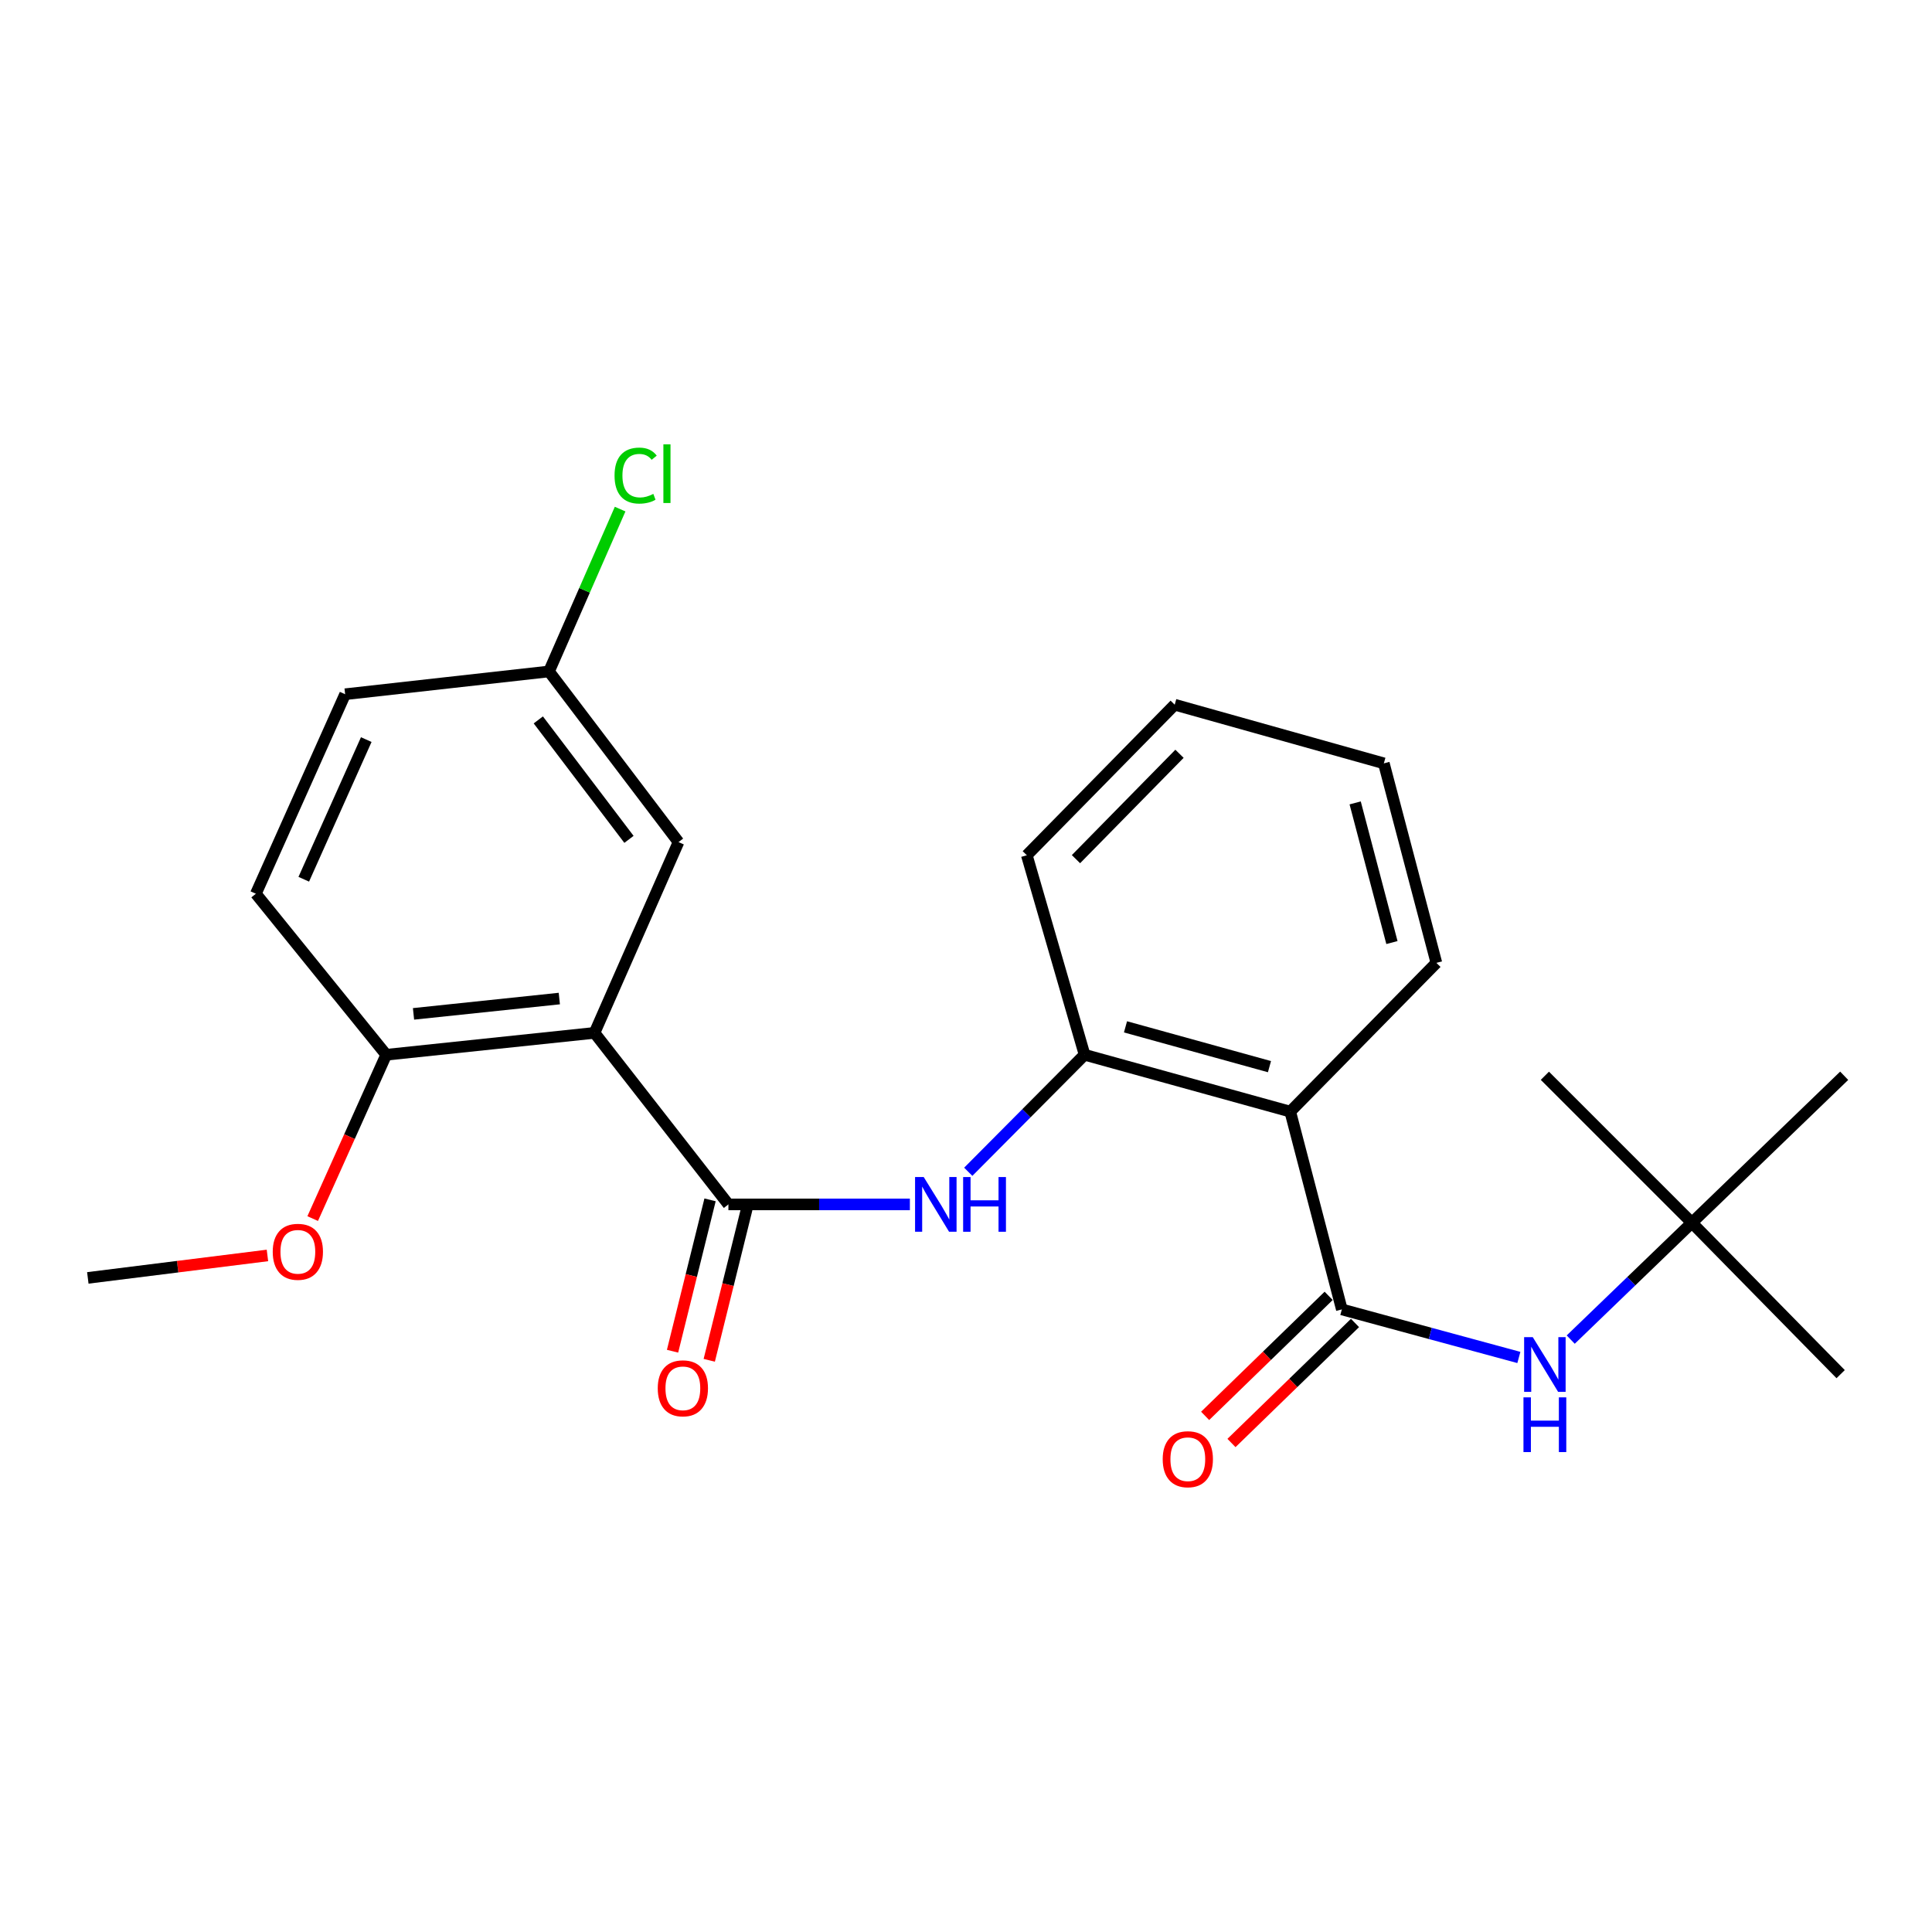 <?xml version='1.0' encoding='iso-8859-1'?>
<svg version='1.1' baseProfile='full'
              xmlns='http://www.w3.org/2000/svg'
                      xmlns:rdkit='http://www.rdkit.org/xml'
                      xmlns:xlink='http://www.w3.org/1999/xlink'
                  xml:space='preserve'
width='1000px' height='1000px' viewBox='0 0 1000 1000'>
<!-- END OF HEADER -->
<rect style='opacity:1.0;fill:#FFFFFF;stroke:none' width='1000' height='1000' x='0' y='0'> </rect>
<path class='bond-0' d='M 307.72,534.613 L 377.021,623.398' style='fill:none;fill-rule:evenodd;stroke:#000000;stroke-width:6px;stroke-linecap:butt;stroke-linejoin:miter;stroke-opacity:1' />
<path class='bond-6' d='M 307.72,534.613 L 199.909,545.942' style='fill:none;fill-rule:evenodd;stroke:#000000;stroke-width:6px;stroke-linecap:butt;stroke-linejoin:miter;stroke-opacity:1' />
<path class='bond-6' d='M 289.503,516.849 L 214.035,524.78' style='fill:none;fill-rule:evenodd;stroke:#000000;stroke-width:6px;stroke-linecap:butt;stroke-linejoin:miter;stroke-opacity:1' />
<path class='bond-7' d='M 307.72,534.613 L 351.199,435.869' style='fill:none;fill-rule:evenodd;stroke:#000000;stroke-width:6px;stroke-linecap:butt;stroke-linejoin:miter;stroke-opacity:1' />
<path class='bond-3' d='M 377.021,623.398 L 423.987,623.398' style='fill:none;fill-rule:evenodd;stroke:#000000;stroke-width:6px;stroke-linecap:butt;stroke-linejoin:miter;stroke-opacity:1' />
<path class='bond-3' d='M 423.987,623.398 L 470.952,623.398' style='fill:none;fill-rule:evenodd;stroke:#0000FF;stroke-width:6px;stroke-linecap:butt;stroke-linejoin:miter;stroke-opacity:1' />
<path class='bond-8' d='M 367.524,621.044 L 357.816,660.215' style='fill:none;fill-rule:evenodd;stroke:#000000;stroke-width:6px;stroke-linecap:butt;stroke-linejoin:miter;stroke-opacity:1' />
<path class='bond-8' d='M 357.816,660.215 L 348.108,699.387' style='fill:none;fill-rule:evenodd;stroke:#FF0000;stroke-width:6px;stroke-linecap:butt;stroke-linejoin:miter;stroke-opacity:1' />
<path class='bond-8' d='M 386.519,625.752 L 376.812,664.923' style='fill:none;fill-rule:evenodd;stroke:#000000;stroke-width:6px;stroke-linecap:butt;stroke-linejoin:miter;stroke-opacity:1' />
<path class='bond-8' d='M 376.812,664.923 L 367.104,704.094' style='fill:none;fill-rule:evenodd;stroke:#FF0000;stroke-width:6px;stroke-linecap:butt;stroke-linejoin:miter;stroke-opacity:1' />
<path class='bond-1' d='M 694.53,677.749 L 667.827,575.374' style='fill:none;fill-rule:evenodd;stroke:#000000;stroke-width:6px;stroke-linecap:butt;stroke-linejoin:miter;stroke-opacity:1' />
<path class='bond-5' d='M 694.53,677.749 L 740.346,690.187' style='fill:none;fill-rule:evenodd;stroke:#000000;stroke-width:6px;stroke-linecap:butt;stroke-linejoin:miter;stroke-opacity:1' />
<path class='bond-5' d='M 740.346,690.187 L 786.161,702.624' style='fill:none;fill-rule:evenodd;stroke:#0000FF;stroke-width:6px;stroke-linecap:butt;stroke-linejoin:miter;stroke-opacity:1' />
<path class='bond-9' d='M 687.711,670.731 L 655.742,701.793' style='fill:none;fill-rule:evenodd;stroke:#000000;stroke-width:6px;stroke-linecap:butt;stroke-linejoin:miter;stroke-opacity:1' />
<path class='bond-9' d='M 655.742,701.793 L 623.773,732.856' style='fill:none;fill-rule:evenodd;stroke:#FF0000;stroke-width:6px;stroke-linecap:butt;stroke-linejoin:miter;stroke-opacity:1' />
<path class='bond-9' d='M 701.349,684.767 L 669.38,715.829' style='fill:none;fill-rule:evenodd;stroke:#000000;stroke-width:6px;stroke-linecap:butt;stroke-linejoin:miter;stroke-opacity:1' />
<path class='bond-9' d='M 669.38,715.829 L 637.411,746.892' style='fill:none;fill-rule:evenodd;stroke:#FF0000;stroke-width:6px;stroke-linecap:butt;stroke-linejoin:miter;stroke-opacity:1' />
<path class='bond-2' d='M 667.827,575.374 L 561.375,545.942' style='fill:none;fill-rule:evenodd;stroke:#000000;stroke-width:6px;stroke-linecap:butt;stroke-linejoin:miter;stroke-opacity:1' />
<path class='bond-2' d='M 657.075,552.097 L 582.558,531.494' style='fill:none;fill-rule:evenodd;stroke:#000000;stroke-width:6px;stroke-linecap:butt;stroke-linejoin:miter;stroke-opacity:1' />
<path class='bond-15' d='M 667.827,575.374 L 743.467,498.375' style='fill:none;fill-rule:evenodd;stroke:#000000;stroke-width:6px;stroke-linecap:butt;stroke-linejoin:miter;stroke-opacity:1' />
<path class='bond-4' d='M 501.167,606.507 L 531.271,576.225' style='fill:none;fill-rule:evenodd;stroke:#0000FF;stroke-width:6px;stroke-linecap:butt;stroke-linejoin:miter;stroke-opacity:1' />
<path class='bond-4' d='M 531.271,576.225 L 561.375,545.942' style='fill:none;fill-rule:evenodd;stroke:#000000;stroke-width:6px;stroke-linecap:butt;stroke-linejoin:miter;stroke-opacity:1' />
<path class='bond-17' d='M 561.375,545.942 L 531.476,442.676' style='fill:none;fill-rule:evenodd;stroke:#000000;stroke-width:6px;stroke-linecap:butt;stroke-linejoin:miter;stroke-opacity:1' />
<path class='bond-10' d='M 813.006,693.374 L 844.363,663.137' style='fill:none;fill-rule:evenodd;stroke:#0000FF;stroke-width:6px;stroke-linecap:butt;stroke-linejoin:miter;stroke-opacity:1' />
<path class='bond-10' d='M 844.363,663.137 L 875.72,632.9' style='fill:none;fill-rule:evenodd;stroke:#000000;stroke-width:6px;stroke-linecap:butt;stroke-linejoin:miter;stroke-opacity:1' />
<path class='bond-11' d='M 199.909,545.942 L 132.434,462.594' style='fill:none;fill-rule:evenodd;stroke:#000000;stroke-width:6px;stroke-linecap:butt;stroke-linejoin:miter;stroke-opacity:1' />
<path class='bond-16' d='M 199.909,545.942 L 180.879,588.34' style='fill:none;fill-rule:evenodd;stroke:#000000;stroke-width:6px;stroke-linecap:butt;stroke-linejoin:miter;stroke-opacity:1' />
<path class='bond-16' d='M 180.879,588.34 L 161.849,630.737' style='fill:none;fill-rule:evenodd;stroke:#FF0000;stroke-width:6px;stroke-linecap:butt;stroke-linejoin:miter;stroke-opacity:1' />
<path class='bond-12' d='M 351.199,435.869 L 284.16,347.541' style='fill:none;fill-rule:evenodd;stroke:#000000;stroke-width:6px;stroke-linecap:butt;stroke-linejoin:miter;stroke-opacity:1' />
<path class='bond-12' d='M 325.555,434.452 L 278.627,372.622' style='fill:none;fill-rule:evenodd;stroke:#000000;stroke-width:6px;stroke-linecap:butt;stroke-linejoin:miter;stroke-opacity:1' />
<path class='bond-18' d='M 875.72,632.9 L 954.545,556.815' style='fill:none;fill-rule:evenodd;stroke:#000000;stroke-width:6px;stroke-linecap:butt;stroke-linejoin:miter;stroke-opacity:1' />
<path class='bond-19' d='M 875.72,632.9 L 799.624,556.815' style='fill:none;fill-rule:evenodd;stroke:#000000;stroke-width:6px;stroke-linecap:butt;stroke-linejoin:miter;stroke-opacity:1' />
<path class='bond-20' d='M 875.72,632.9 L 952.719,711.258' style='fill:none;fill-rule:evenodd;stroke:#000000;stroke-width:6px;stroke-linecap:butt;stroke-linejoin:miter;stroke-opacity:1' />
<path class='bond-24' d='M 132.434,462.594 L 178.642,359.327' style='fill:none;fill-rule:evenodd;stroke:#000000;stroke-width:6px;stroke-linecap:butt;stroke-linejoin:miter;stroke-opacity:1' />
<path class='bond-24' d='M 157.229,455.097 L 189.575,382.81' style='fill:none;fill-rule:evenodd;stroke:#000000;stroke-width:6px;stroke-linecap:butt;stroke-linejoin:miter;stroke-opacity:1' />
<path class='bond-13' d='M 284.16,347.541 L 178.642,359.327' style='fill:none;fill-rule:evenodd;stroke:#000000;stroke-width:6px;stroke-linecap:butt;stroke-linejoin:miter;stroke-opacity:1' />
<path class='bond-14' d='M 284.16,347.541 L 302.568,305.526' style='fill:none;fill-rule:evenodd;stroke:#000000;stroke-width:6px;stroke-linecap:butt;stroke-linejoin:miter;stroke-opacity:1' />
<path class='bond-14' d='M 302.568,305.526 L 320.976,263.511' style='fill:none;fill-rule:evenodd;stroke:#00CC00;stroke-width:6px;stroke-linecap:butt;stroke-linejoin:miter;stroke-opacity:1' />
<path class='bond-25' d='M 743.467,498.375 L 716.275,395.108' style='fill:none;fill-rule:evenodd;stroke:#000000;stroke-width:6px;stroke-linecap:butt;stroke-linejoin:miter;stroke-opacity:1' />
<path class='bond-25' d='M 720.463,487.869 L 701.429,415.582' style='fill:none;fill-rule:evenodd;stroke:#000000;stroke-width:6px;stroke-linecap:butt;stroke-linejoin:miter;stroke-opacity:1' />
<path class='bond-21' d='M 138.429,649.818 L 91.942,655.629' style='fill:none;fill-rule:evenodd;stroke:#FF0000;stroke-width:6px;stroke-linecap:butt;stroke-linejoin:miter;stroke-opacity:1' />
<path class='bond-21' d='M 91.942,655.629 L 45.455,661.441' style='fill:none;fill-rule:evenodd;stroke:#000000;stroke-width:6px;stroke-linecap:butt;stroke-linejoin:miter;stroke-opacity:1' />
<path class='bond-23' d='M 531.476,442.676 L 608.029,364.753' style='fill:none;fill-rule:evenodd;stroke:#000000;stroke-width:6px;stroke-linecap:butt;stroke-linejoin:miter;stroke-opacity:1' />
<path class='bond-23' d='M 556.919,444.702 L 610.506,390.156' style='fill:none;fill-rule:evenodd;stroke:#000000;stroke-width:6px;stroke-linecap:butt;stroke-linejoin:miter;stroke-opacity:1' />
<path class='bond-22' d='M 716.275,395.108 L 608.029,364.753' style='fill:none;fill-rule:evenodd;stroke:#000000;stroke-width:6px;stroke-linecap:butt;stroke-linejoin:miter;stroke-opacity:1' />
<path  class='atom-4' d='M 478.116 609.238
L 487.396 624.238
Q 488.316 625.718, 489.796 628.398
Q 491.276 631.078, 491.356 631.238
L 491.356 609.238
L 495.116 609.238
L 495.116 637.558
L 491.236 637.558
L 481.276 621.158
Q 480.116 619.238, 478.876 617.038
Q 477.676 614.838, 477.316 614.158
L 477.316 637.558
L 473.636 637.558
L 473.636 609.238
L 478.116 609.238
' fill='#0000FF'/>
<path  class='atom-4' d='M 498.516 609.238
L 502.356 609.238
L 502.356 621.278
L 516.836 621.278
L 516.836 609.238
L 520.676 609.238
L 520.676 637.558
L 516.836 637.558
L 516.836 624.478
L 502.356 624.478
L 502.356 637.558
L 498.516 637.558
L 498.516 609.238
' fill='#0000FF'/>
<path  class='atom-6' d='M 793.364 692.119
L 802.644 707.119
Q 803.564 708.599, 805.044 711.279
Q 806.524 713.959, 806.604 714.119
L 806.604 692.119
L 810.364 692.119
L 810.364 720.439
L 806.484 720.439
L 796.524 704.039
Q 795.364 702.119, 794.124 699.919
Q 792.924 697.719, 792.564 697.039
L 792.564 720.439
L 788.884 720.439
L 788.884 692.119
L 793.364 692.119
' fill='#0000FF'/>
<path  class='atom-6' d='M 788.544 723.271
L 792.384 723.271
L 792.384 735.311
L 806.864 735.311
L 806.864 723.271
L 810.704 723.271
L 810.704 751.591
L 806.864 751.591
L 806.864 738.511
L 792.384 738.511
L 792.384 751.591
L 788.544 751.591
L 788.544 723.271
' fill='#0000FF'/>
<path  class='atom-9' d='M 340.45 718.59
Q 340.45 711.79, 343.81 707.99
Q 347.17 704.19, 353.45 704.19
Q 359.73 704.19, 363.09 707.99
Q 366.45 711.79, 366.45 718.59
Q 366.45 725.47, 363.05 729.39
Q 359.65 733.27, 353.45 733.27
Q 347.21 733.27, 343.81 729.39
Q 340.45 725.51, 340.45 718.59
M 353.45 730.07
Q 357.77 730.07, 360.09 727.19
Q 362.45 724.27, 362.45 718.59
Q 362.45 713.03, 360.09 710.23
Q 357.77 707.39, 353.45 707.39
Q 349.13 707.39, 346.77 710.19
Q 344.45 712.99, 344.45 718.59
Q 344.45 724.31, 346.77 727.19
Q 349.13 730.07, 353.45 730.07
' fill='#FF0000'/>
<path  class='atom-10' d='M 601.813 755.285
Q 601.813 748.485, 605.173 744.685
Q 608.533 740.885, 614.813 740.885
Q 621.093 740.885, 624.453 744.685
Q 627.813 748.485, 627.813 755.285
Q 627.813 762.165, 624.413 766.085
Q 621.013 769.965, 614.813 769.965
Q 608.573 769.965, 605.173 766.085
Q 601.813 762.205, 601.813 755.285
M 614.813 766.765
Q 619.133 766.765, 621.453 763.885
Q 623.813 760.965, 623.813 755.285
Q 623.813 749.725, 621.453 746.925
Q 619.133 744.085, 614.813 744.085
Q 610.493 744.085, 608.133 746.885
Q 605.813 749.685, 605.813 755.285
Q 605.813 761.005, 608.133 763.885
Q 610.493 766.765, 614.813 766.765
' fill='#FF0000'/>
<path  class='atom-15' d='M 318.089 246.157
Q 318.089 239.117, 321.369 235.437
Q 324.689 231.717, 330.969 231.717
Q 336.809 231.717, 339.929 235.837
L 337.289 237.997
Q 335.009 234.997, 330.969 234.997
Q 326.689 234.997, 324.409 237.877
Q 322.169 240.717, 322.169 246.157
Q 322.169 251.757, 324.489 254.637
Q 326.849 257.517, 331.409 257.517
Q 334.529 257.517, 338.169 255.637
L 339.289 258.637
Q 337.809 259.597, 335.569 260.157
Q 333.329 260.717, 330.849 260.717
Q 324.689 260.717, 321.369 256.957
Q 318.089 253.197, 318.089 246.157
' fill='#00CC00'/>
<path  class='atom-15' d='M 343.369 229.997
L 347.049 229.997
L 347.049 260.357
L 343.369 260.357
L 343.369 229.997
' fill='#00CC00'/>
<path  class='atom-17' d='M 141.168 647.93
Q 141.168 641.13, 144.528 637.33
Q 147.888 633.53, 154.168 633.53
Q 160.448 633.53, 163.808 637.33
Q 167.168 641.13, 167.168 647.93
Q 167.168 654.81, 163.768 658.73
Q 160.368 662.61, 154.168 662.61
Q 147.928 662.61, 144.528 658.73
Q 141.168 654.85, 141.168 647.93
M 154.168 659.41
Q 158.488 659.41, 160.808 656.53
Q 163.168 653.61, 163.168 647.93
Q 163.168 642.37, 160.808 639.57
Q 158.488 636.73, 154.168 636.73
Q 149.848 636.73, 147.488 639.53
Q 145.168 642.33, 145.168 647.93
Q 145.168 653.65, 147.488 656.53
Q 149.848 659.41, 154.168 659.41
' fill='#FF0000'/>
</svg>

